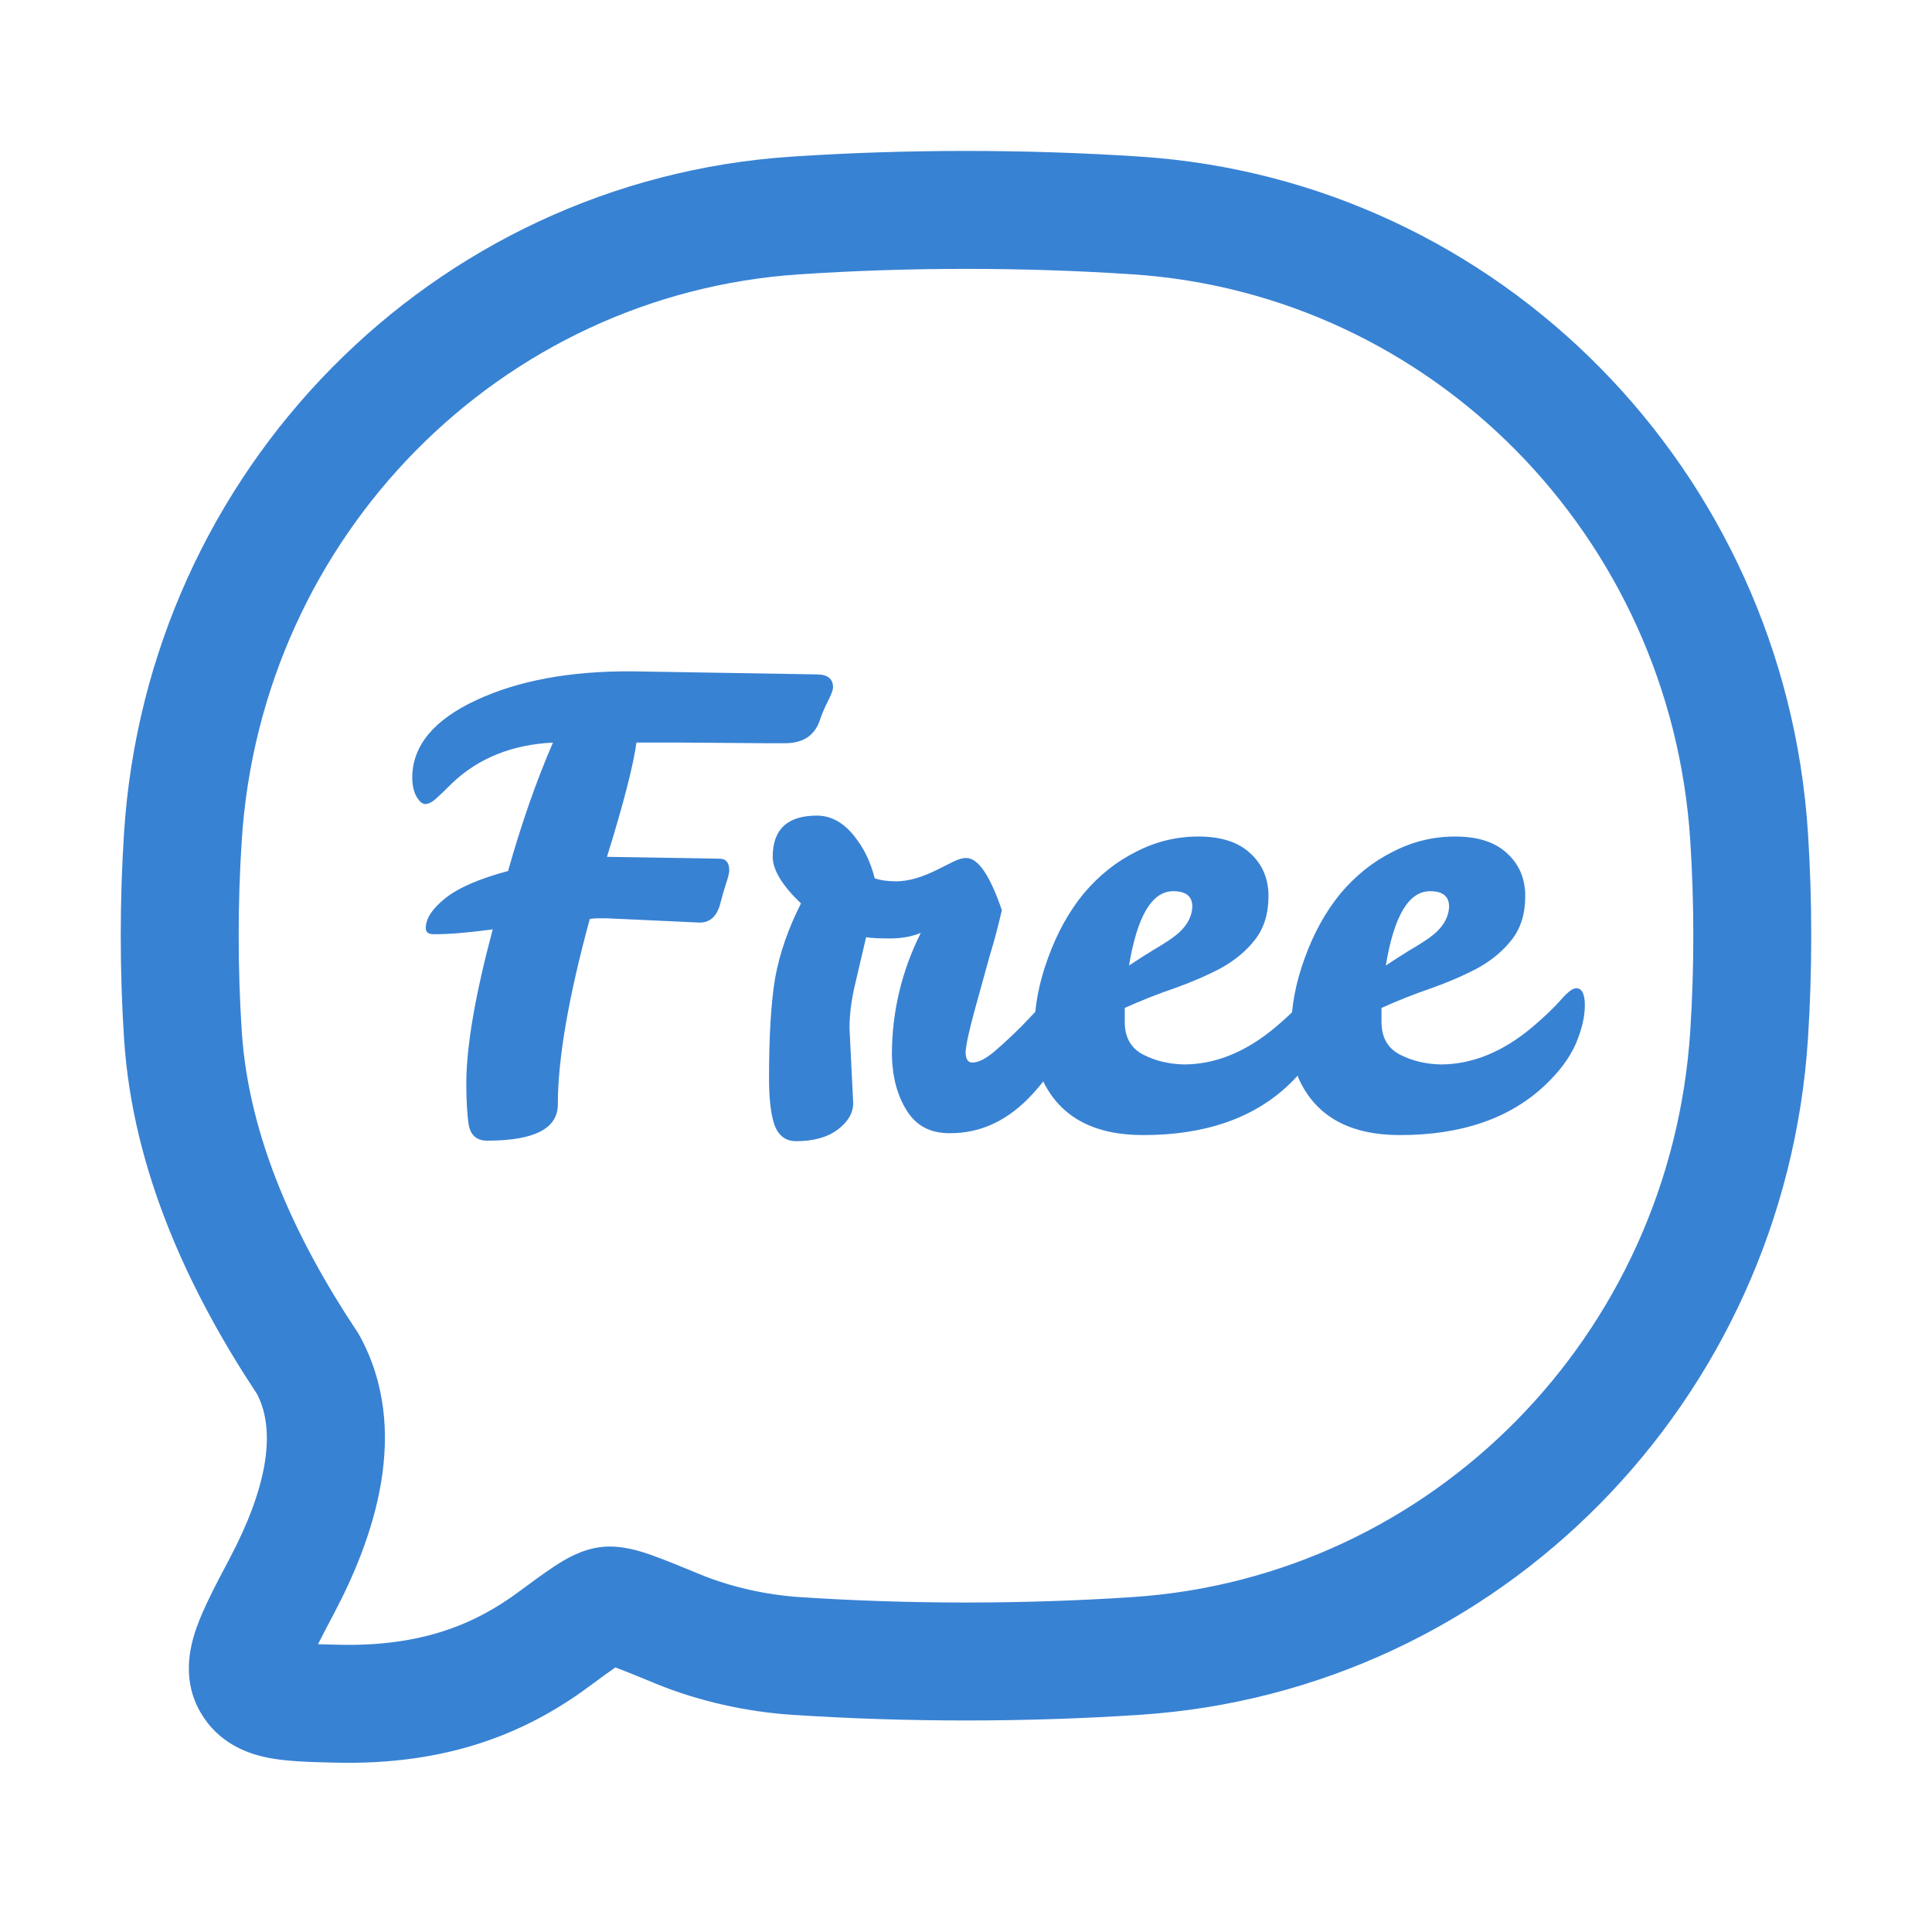 <svg width="64" height="64" viewBox="0 0 64 64" fill="none" xmlns="http://www.w3.org/2000/svg">
<path fill-rule="evenodd" clip-rule="evenodd" d="M37.524 9.088C33.893 8.846 30.099 8.847 26.476 9.088C16.58 9.746 8.66 17.748 8.008 27.84C7.873 29.919 7.873 32.074 8.008 34.153C8.237 37.695 9.817 41.086 11.819 44.093C11.85 44.138 11.877 44.184 11.904 44.231C13.644 47.383 12.368 50.977 11.068 53.441C10.855 53.844 10.68 54.176 10.535 54.466C10.732 54.472 10.953 54.478 11.209 54.484C13.992 54.552 15.757 53.782 17.163 52.746L17.209 52.712C17.661 52.378 18.071 52.076 18.41 51.857C18.705 51.666 19.244 51.33 19.898 51.249C20.584 51.165 21.25 51.398 21.582 51.515C22.007 51.664 22.547 51.887 23.171 52.144L23.221 52.164C24.21 52.572 25.393 52.833 26.476 52.905C30.099 53.146 33.893 53.146 37.524 52.905C47.42 52.247 55.34 44.245 55.992 34.153C56.127 32.074 56.127 29.919 55.992 27.84C55.34 17.748 47.42 9.746 37.524 9.088ZM26.217 5.189C30.012 4.937 33.98 4.937 37.783 5.189C49.678 5.98 59.115 15.582 59.891 27.589C60.036 29.835 60.036 32.158 59.891 34.404C59.115 46.411 49.678 56.013 37.783 56.804C33.98 57.056 30.012 57.056 26.217 56.804C24.745 56.706 23.144 56.358 21.733 55.777C21.113 55.522 20.692 55.349 20.384 55.236C20.172 55.382 19.891 55.588 19.482 55.89C17.418 57.412 14.812 58.48 11.114 58.39C11.074 58.389 11.034 58.388 10.995 58.387C10.281 58.37 9.521 58.352 8.901 58.232C8.154 58.087 7.23 57.726 6.651 56.74C6.022 55.667 6.274 54.582 6.518 53.898C6.749 53.253 7.148 52.496 7.556 51.724C7.575 51.688 7.594 51.653 7.612 51.617C8.827 49.316 9.165 47.435 8.516 46.181C6.348 42.908 4.398 38.875 4.109 34.404C3.964 32.158 3.964 29.835 4.109 27.589C4.885 15.582 14.322 5.98 26.217 5.189Z" fill="#3882D3"/>
<path d="M47.718 35.261C48.776 35.261 49.8 34.84 50.791 33.999C51.157 33.687 51.455 33.402 51.686 33.144C51.917 32.873 52.093 32.737 52.215 32.737C52.405 32.737 52.5 32.927 52.5 33.307C52.5 33.687 52.398 34.114 52.195 34.589C51.991 35.05 51.652 35.505 51.177 35.953C50.011 37.051 48.41 37.601 46.375 37.601C44.76 37.601 43.661 37.018 43.078 35.851C42.874 35.444 42.773 34.861 42.773 34.101C42.773 33.341 42.922 32.554 43.22 31.74C43.519 30.913 43.912 30.2 44.401 29.604C44.903 29.006 45.479 28.545 46.13 28.22C46.782 27.881 47.474 27.711 48.206 27.711C48.952 27.711 49.522 27.894 49.916 28.26C50.322 28.627 50.526 29.102 50.526 29.685C50.526 30.268 50.377 30.75 50.078 31.13C49.793 31.496 49.42 31.808 48.959 32.066C48.498 32.31 47.982 32.534 47.413 32.737C46.856 32.927 46.307 33.144 45.764 33.389V33.897C45.778 34.386 45.981 34.732 46.375 34.935C46.768 35.139 47.216 35.247 47.718 35.261ZM47.372 29.522C46.666 29.522 46.178 30.343 45.907 31.984C46.191 31.794 46.456 31.625 46.7 31.476C46.958 31.326 47.182 31.184 47.372 31.048C47.779 30.75 47.989 30.411 48.003 30.031C48.003 29.692 47.792 29.522 47.372 29.522Z" fill="#3882D3"/>
<path d="M39.212 35.261C40.27 35.261 41.295 34.84 42.285 33.999C42.651 33.687 42.95 33.402 43.181 33.144C43.411 32.873 43.587 32.737 43.71 32.737C43.9 32.737 43.995 32.927 43.995 33.307C43.995 33.687 43.893 34.114 43.689 34.589C43.486 35.05 43.147 35.505 42.672 35.953C41.505 37.051 39.904 37.601 37.869 37.601C36.255 37.601 35.156 37.018 34.572 35.851C34.369 35.444 34.267 34.861 34.267 34.101C34.267 33.341 34.416 32.554 34.715 31.74C35.013 30.913 35.407 30.2 35.895 29.604C36.397 29.006 36.974 28.545 37.625 28.22C38.276 27.881 38.968 27.711 39.701 27.711C40.447 27.711 41.017 27.894 41.41 28.26C41.817 28.627 42.02 29.102 42.02 29.685C42.02 30.268 41.871 30.75 41.573 31.13C41.288 31.496 40.915 31.808 40.454 32.066C39.992 32.31 39.477 32.534 38.907 32.737C38.351 32.927 37.801 33.144 37.259 33.389V33.897C37.272 34.386 37.476 34.732 37.869 34.935C38.263 35.139 38.71 35.247 39.212 35.261ZM38.866 29.522C38.161 29.522 37.672 30.343 37.401 31.984C37.686 31.794 37.95 31.625 38.195 31.476C38.453 31.326 38.676 31.184 38.866 31.048C39.273 30.75 39.484 30.411 39.497 30.031C39.497 29.692 39.287 29.522 38.866 29.522Z" fill="#3882D3"/>
<path d="M28.141 34.059L28.263 36.541C28.263 36.867 28.094 37.159 27.754 37.416C27.415 37.674 26.954 37.803 26.371 37.803C26.032 37.803 25.794 37.627 25.658 37.274C25.536 36.921 25.475 36.406 25.475 35.727C25.475 34.303 25.543 33.19 25.679 32.39C25.828 31.576 26.113 30.755 26.533 29.928C25.909 29.331 25.597 28.815 25.597 28.381C25.597 27.472 26.086 27.018 27.062 27.018C27.564 27.018 28.005 27.282 28.385 27.811C28.657 28.177 28.853 28.605 28.975 29.093C29.165 29.161 29.403 29.195 29.688 29.195C30.081 29.195 30.536 29.066 31.051 28.808L31.58 28.544C31.743 28.462 31.885 28.422 32.008 28.422C32.401 28.422 32.794 28.998 33.188 30.151C33.066 30.681 32.93 31.189 32.781 31.678C32.645 32.166 32.482 32.756 32.292 33.448C32.102 34.14 32.001 34.608 31.987 34.852C31.987 35.083 32.062 35.198 32.211 35.198C32.414 35.198 32.666 35.069 32.964 34.812C33.262 34.554 33.561 34.276 33.859 33.977C34.158 33.665 34.429 33.38 34.673 33.123C34.931 32.865 35.108 32.736 35.203 32.736C35.392 32.736 35.487 32.967 35.487 33.428C35.487 34.364 35.074 35.286 34.246 36.195C33.432 37.104 32.496 37.552 31.438 37.538C30.814 37.538 30.346 37.288 30.034 36.785C29.722 36.284 29.559 35.673 29.545 34.954C29.545 33.529 29.864 32.18 30.502 30.904C30.203 31.026 29.864 31.088 29.484 31.088C29.118 31.088 28.853 31.074 28.691 31.047C28.568 31.562 28.446 32.085 28.324 32.614C28.202 33.129 28.141 33.611 28.141 34.059Z" fill="#3882D3"/>
<path d="M16.322 30.786C15.536 30.894 14.884 30.948 14.369 30.948C14.192 30.948 14.104 30.881 14.104 30.745C14.104 30.433 14.315 30.107 14.735 29.768C15.169 29.415 15.868 29.11 16.831 28.852C17.265 27.306 17.76 25.888 18.317 24.599C16.96 24.667 15.848 25.115 14.979 25.942C14.762 26.159 14.586 26.329 14.45 26.451C14.315 26.573 14.192 26.634 14.084 26.634C13.989 26.634 13.894 26.553 13.799 26.39C13.704 26.227 13.656 26.01 13.656 25.739C13.67 24.694 14.376 23.846 15.773 23.195C17.17 22.544 18.893 22.225 20.942 22.239L27.047 22.34C27.413 22.34 27.596 22.483 27.596 22.768C27.596 22.849 27.542 22.998 27.433 23.215C27.325 23.419 27.23 23.643 27.148 23.887C26.972 24.375 26.592 24.62 26.009 24.62H25.358L22.651 24.599H21.084C20.976 25.373 20.65 26.634 20.107 28.384L23.831 28.445C24.049 28.445 24.157 28.574 24.157 28.832C24.157 28.913 24.123 29.056 24.055 29.259C23.988 29.463 23.926 29.673 23.872 29.89C23.764 30.338 23.533 30.562 23.18 30.562L20.087 30.419H19.823C19.741 30.419 19.646 30.426 19.538 30.44C18.832 33.031 18.479 35.08 18.479 36.585C18.479 37.386 17.699 37.786 16.139 37.786C15.8 37.786 15.597 37.616 15.529 37.277C15.474 36.925 15.447 36.463 15.447 35.894C15.447 34.672 15.739 32.97 16.322 30.786Z" fill="#3882D3"/>
</svg>
